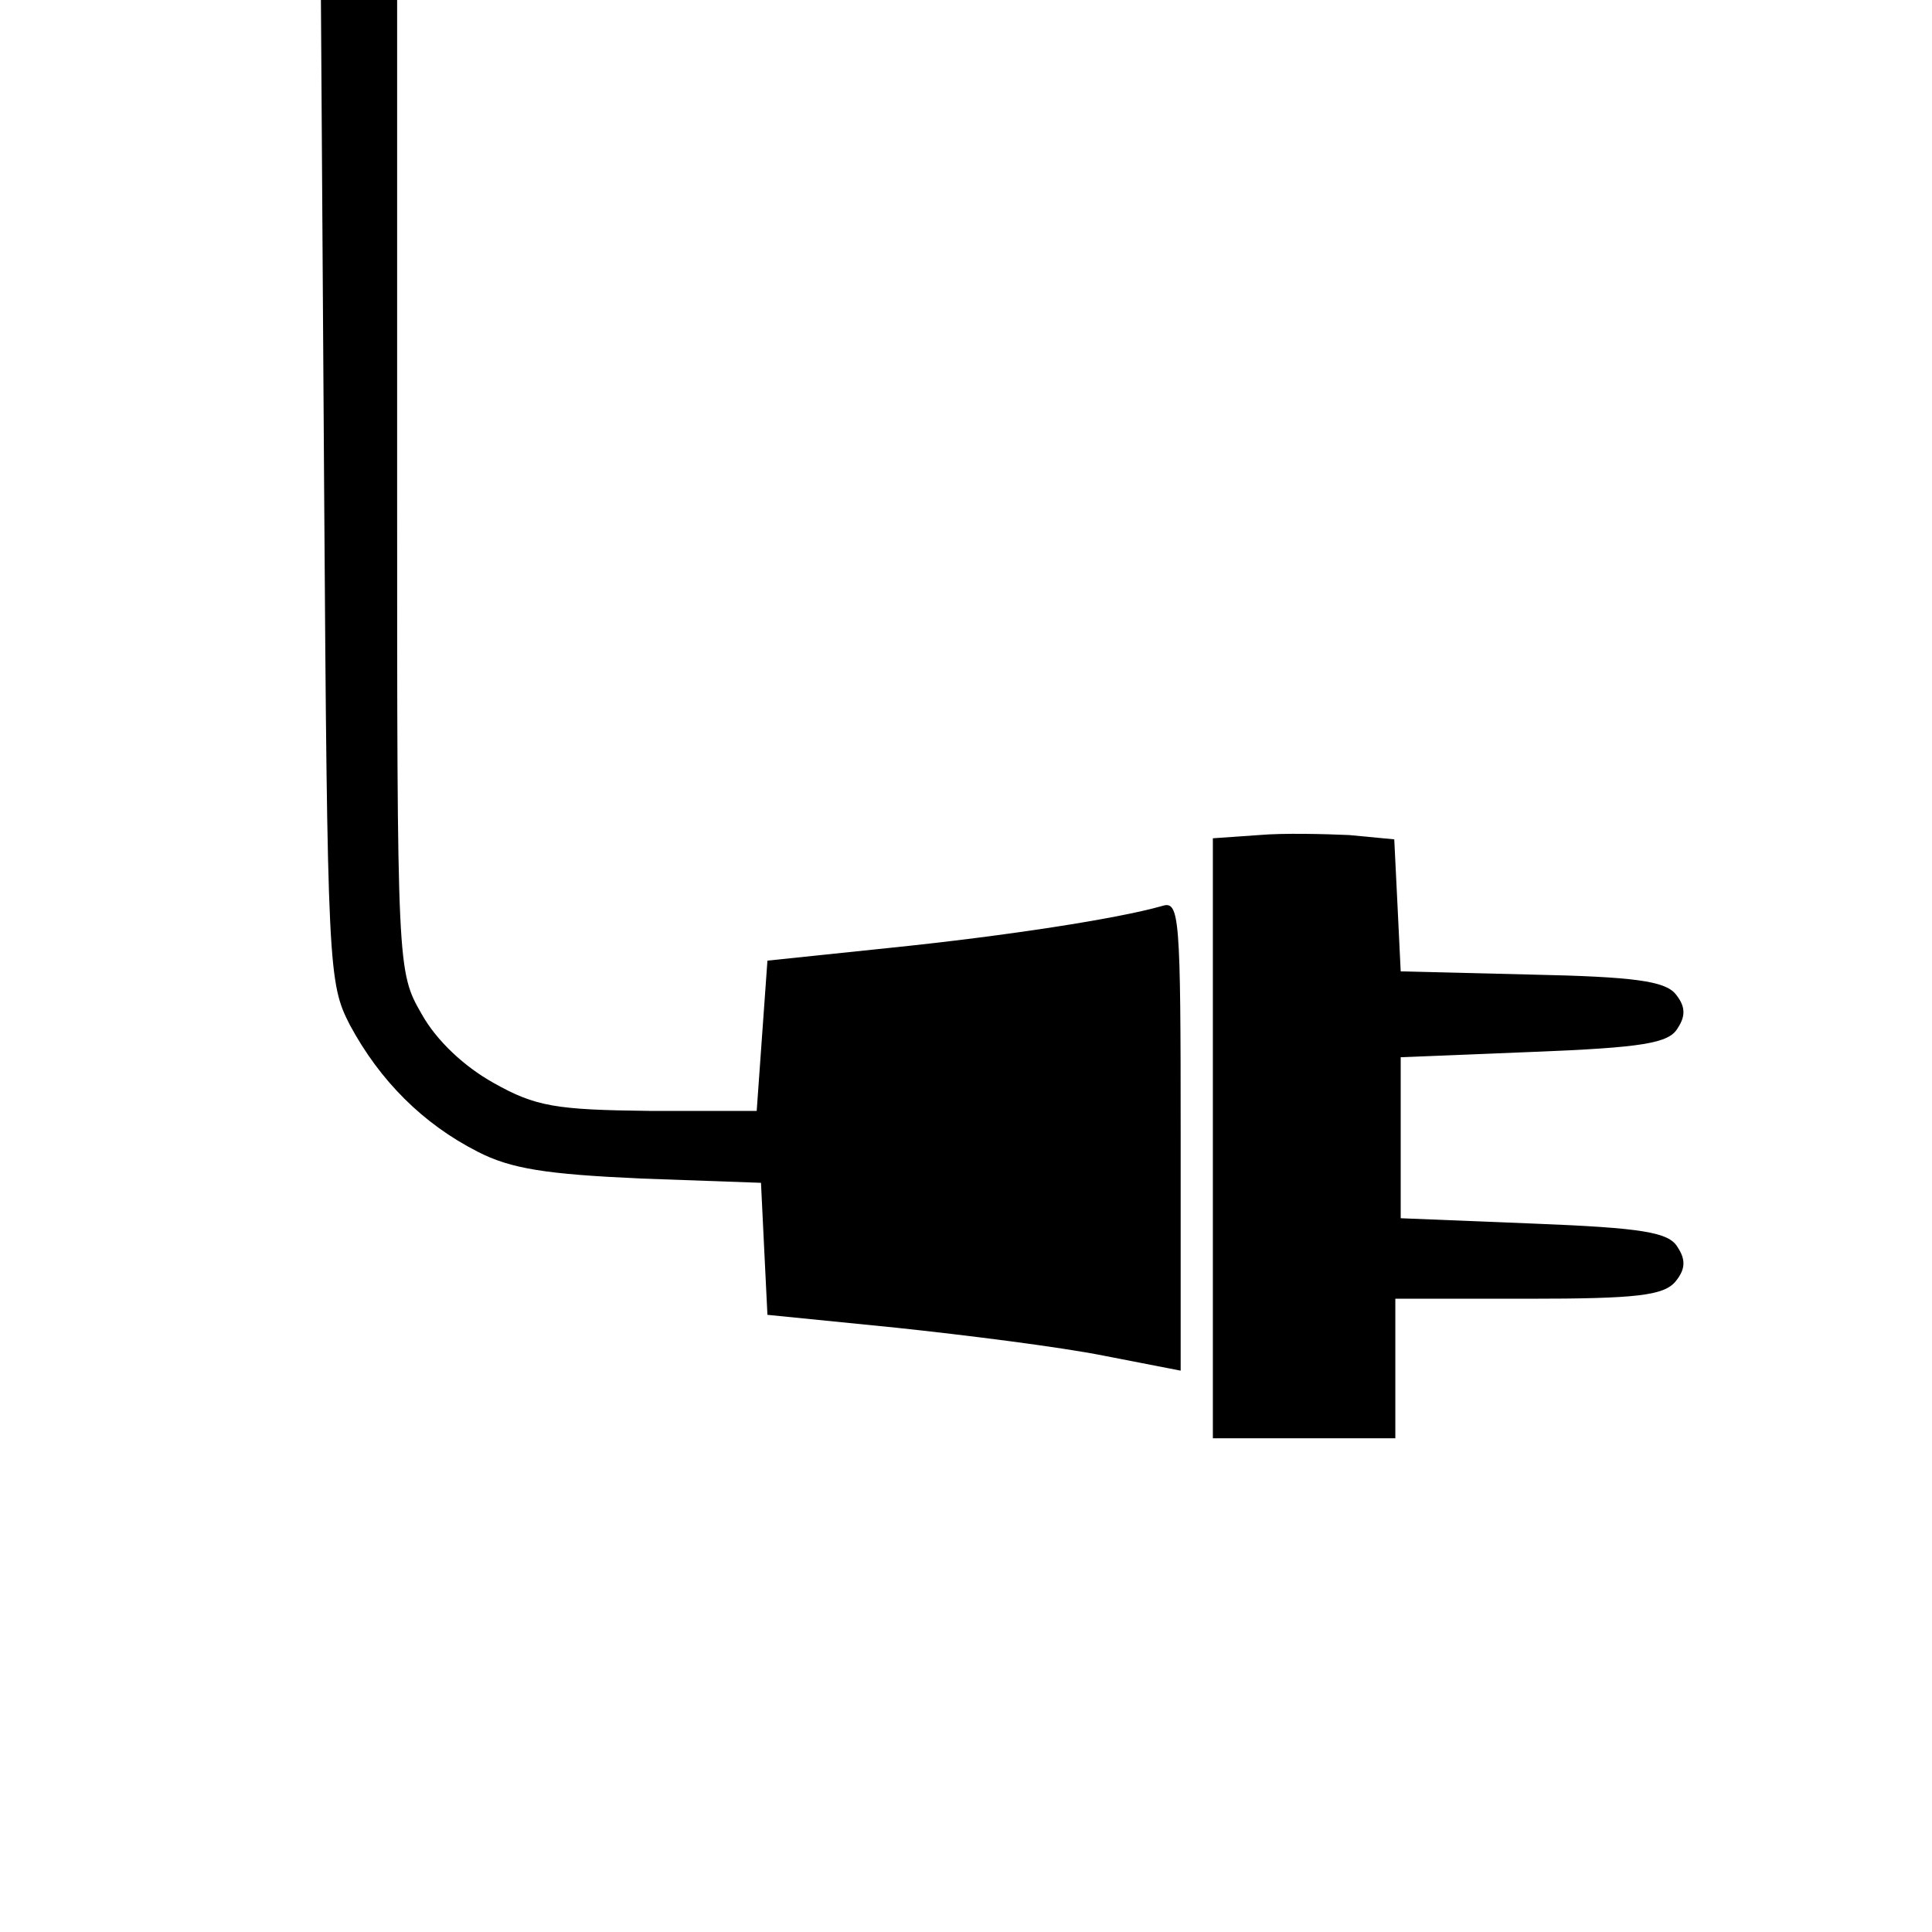 <?xml version="1.0" standalone="no"?>
<!DOCTYPE svg PUBLIC "-//W3C//DTD SVG 20010904//EN"
 "http://www.w3.org/TR/2001/REC-SVG-20010904/DTD/svg10.dtd">
<svg version="1.0" xmlns="http://www.w3.org/2000/svg"
 width="180pt" height="180pt" viewBox="0 0 180 180"
 preserveAspectRatio="xMidYMid meet">
<g transform="translate(0,180) scale(0.1,-0.1)"
fill="#000000" stroke="none">
<path d="M302 1343 c3 -447 4 -459 24 -498 28 -52 68 -92 119 -118 31 -16 64
-21 152 -25 l112 -4 3 -62 3 -61 120 -12 c66 -7 153 -18 193 -26 l72 -14 0
219 c0 204 -1 219 -17 214 -42 -12 -146 -28 -253 -39 l-115 -12 -5 -70 -5 -70
-100 0 c-87 1 -106 4 -145 26 -27 15 -53 39 -67 64 -23 40 -23 41 -23 493 l0
452 -35 0 -36 0 3 -457z"/>
<path d="M1173 1022 l-43 -3 0 -280 0 -279 85 0 85 0 0 65 0 65 124 0 c101 0
126 3 137 16 9 11 10 20 2 32 -8 14 -33 18 -134 22 l-124 5 0 75 0 75 124 5
c101 4 126 8 134 22 8 12 7 21 -2 32 -10 12 -39 16 -134 18 l-122 3 -3 62 -3
61 -42 4 c-23 1 -61 2 -84 0z"/>
</g>
</svg>
